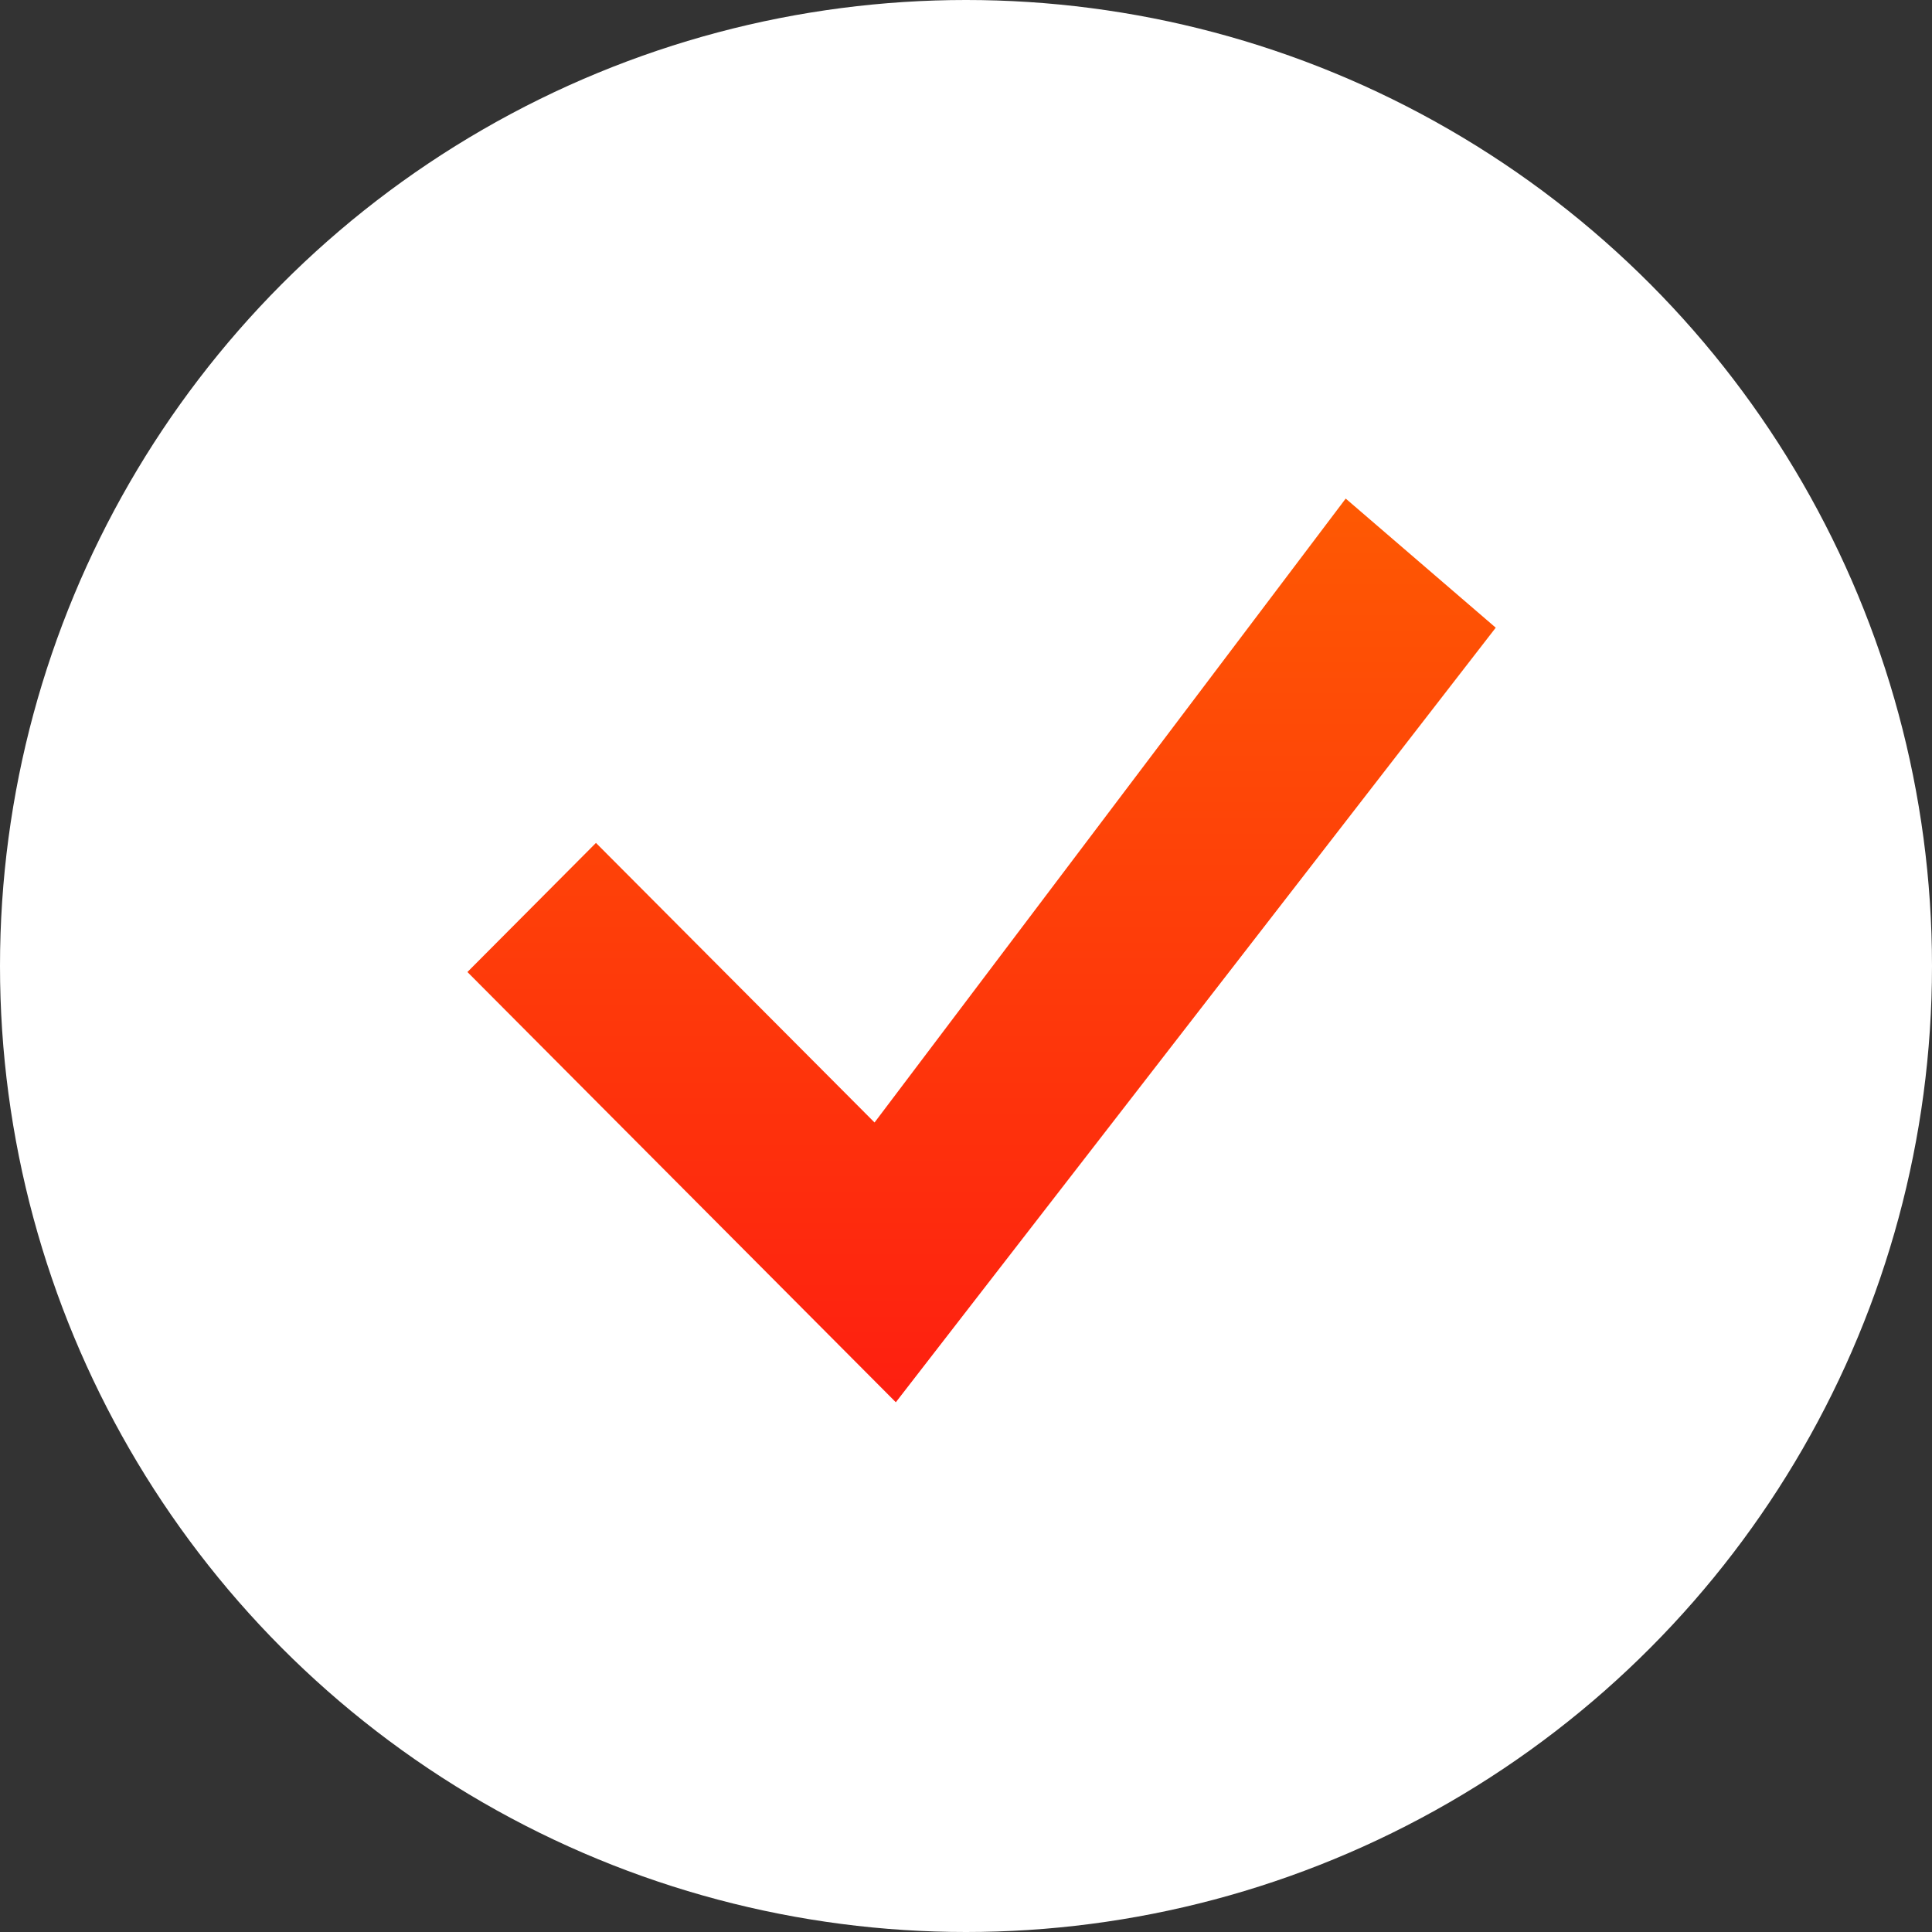 <svg width="62" height="62" viewBox="0 0 62 62" fill="none" xmlns="http://www.w3.org/2000/svg">
<rect x="0" y="0" width="62" height="62" fill="#333333" stroke="none"/>
<circle cx="31" cy="31" r="31" fill="white"/>
<path d="M43.185 16L28.065 36.022L19.125 27.05L15 31.193L28.748 45L48 20.143L43.185 16Z" fill="url(#paint0_linear_2023_177318)"/>
<defs>
<linearGradient id="paint0_linear_2023_177318" x1="31.5" y1="16" x2="31.5" y2="45" gradientUnits="userSpaceOnUse">
<stop stop-color="#FE5903"/>
<stop offset="1" stop-color="#FE1F10"/>
</linearGradient>
</defs>
</svg>
